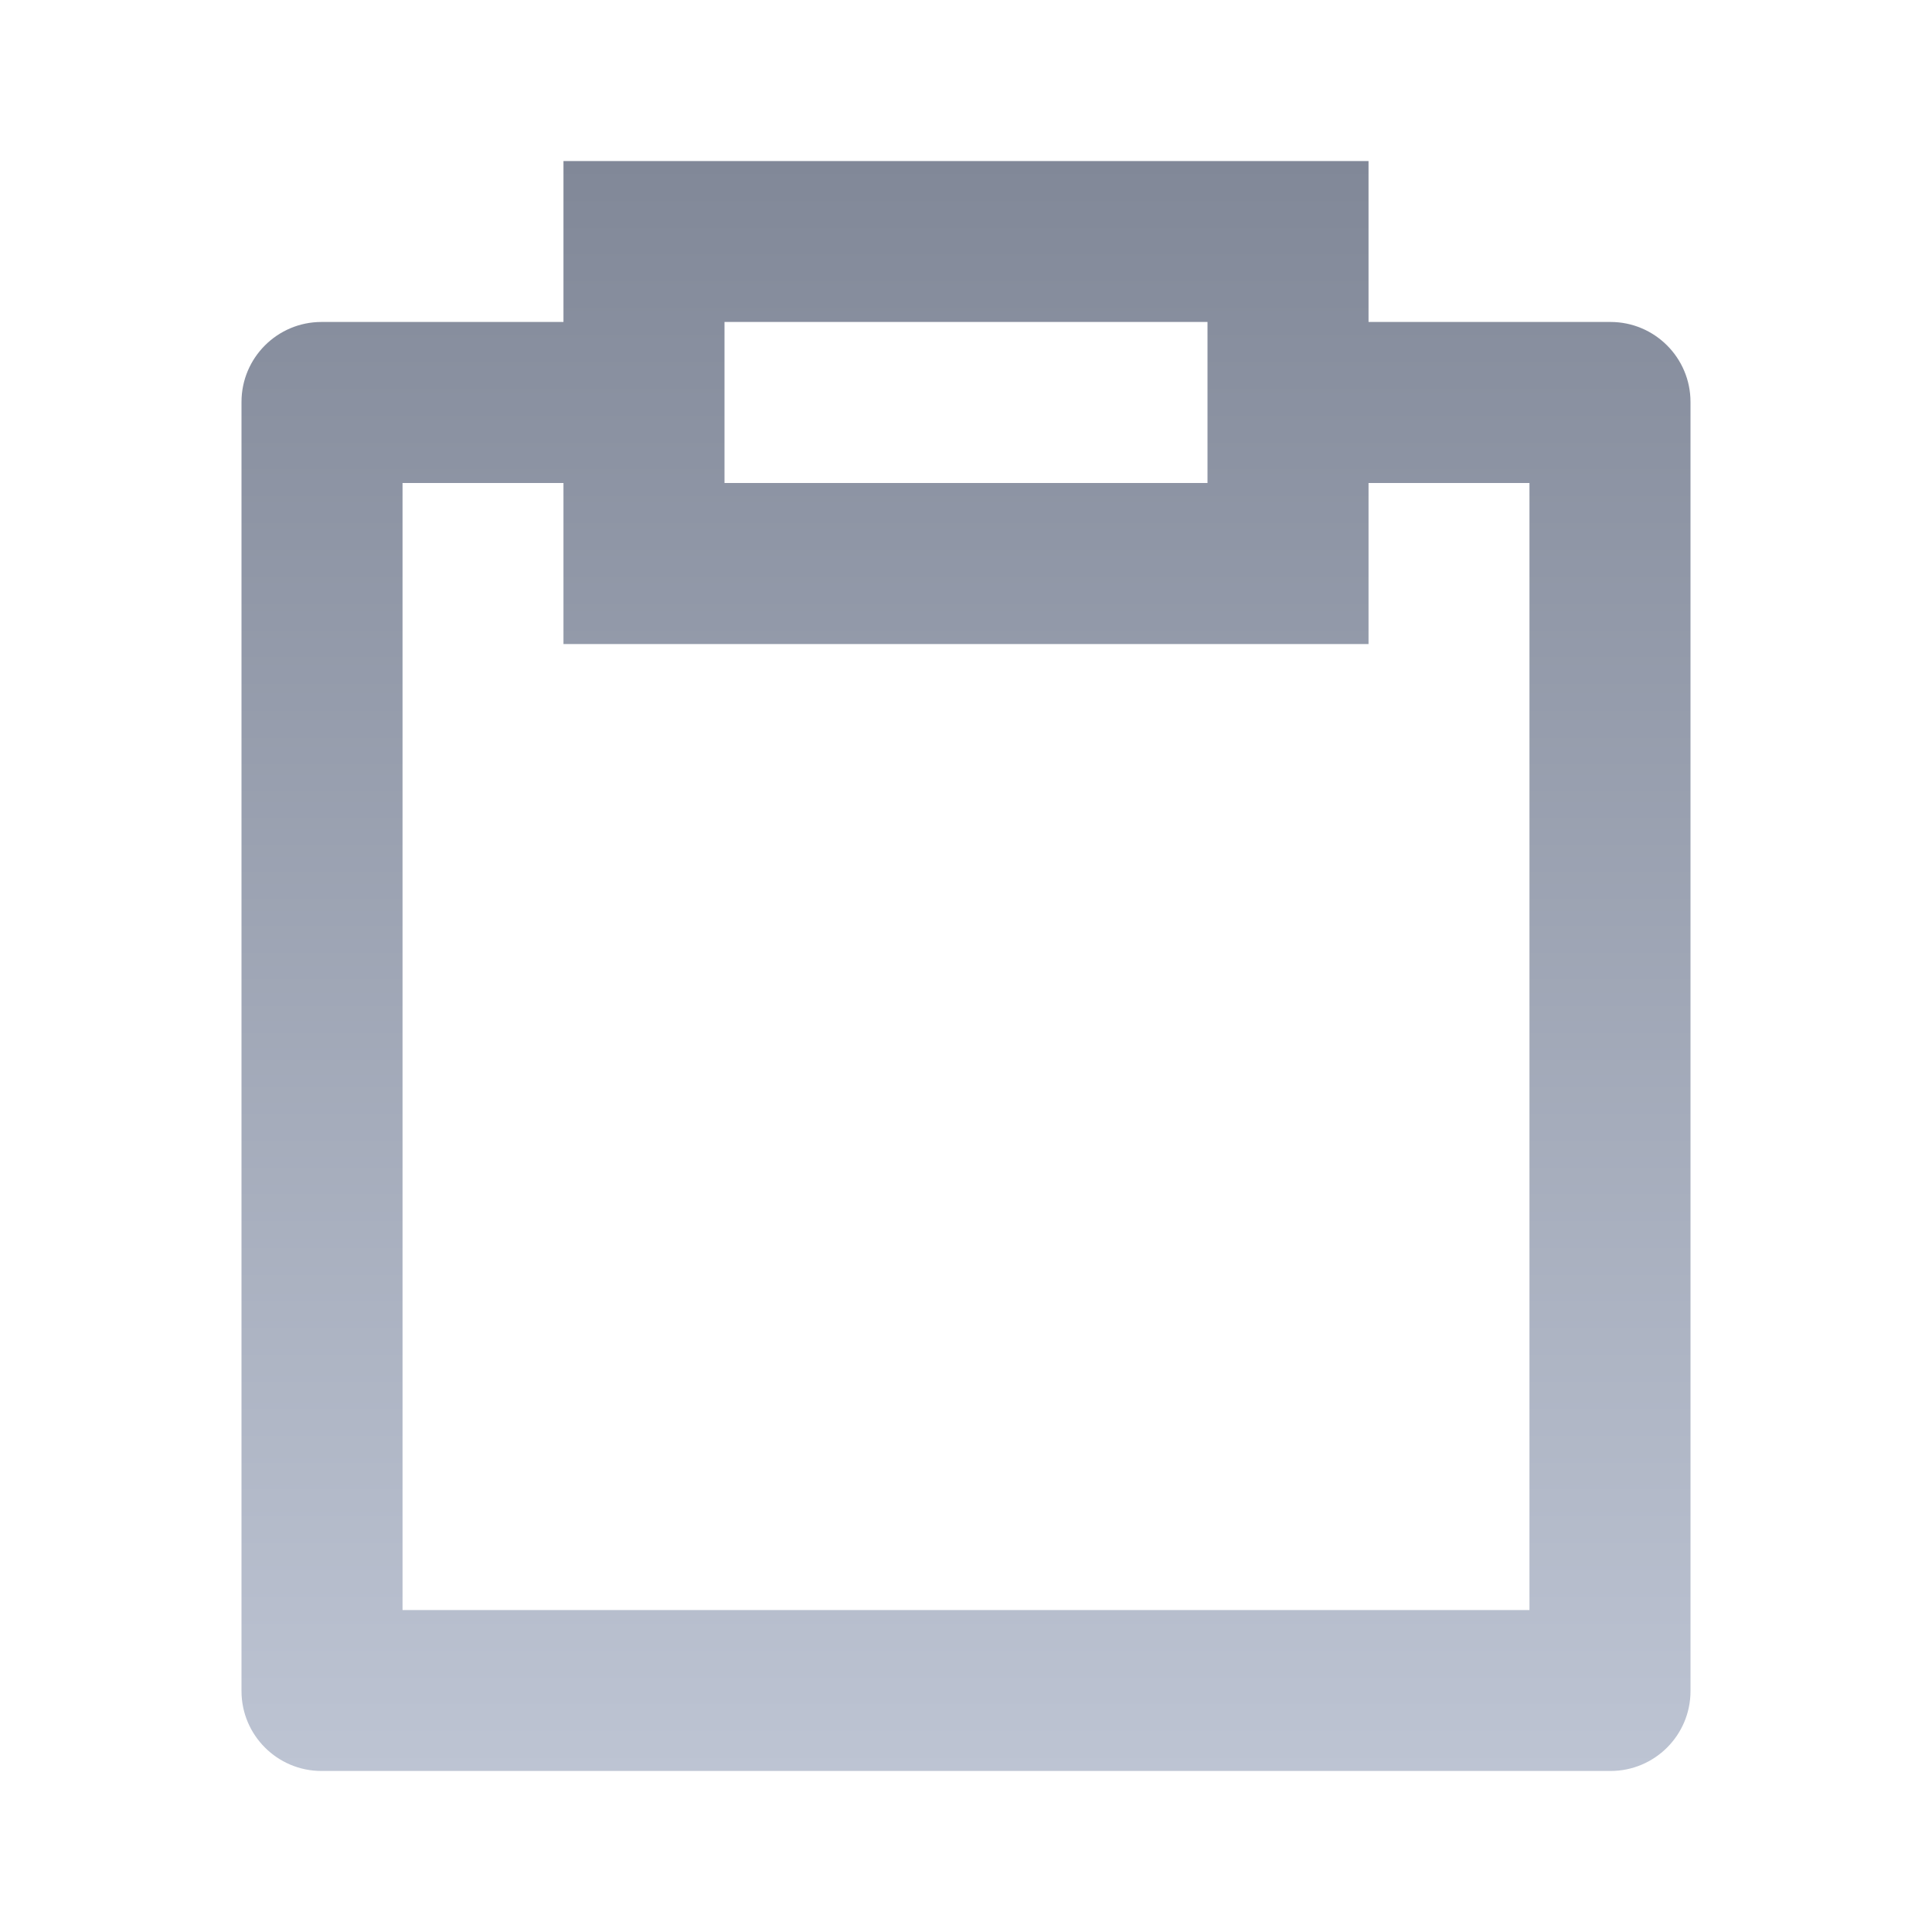 <svg width="20" height="20" viewBox="0 0 20 20" fill="none" xmlns="http://www.w3.org/2000/svg">
<path d="M5.833 3.333V1.667H14.167V3.333H16.672C17.129 3.333 17.5 3.704 17.5 4.161V17.506C17.5 17.963 17.129 18.333 16.672 18.333H3.328C2.871 18.333 2.5 17.962 2.5 17.506V4.161C2.5 3.704 2.871 3.333 3.328 3.333H5.833ZM5.833 5H4.167V16.667H15.833V5H14.167V6.667H5.833V5ZM7.5 3.333V5H12.5V3.333H7.5Z" fill="url(#paint0_linear_18_4752)"/>
<defs>
<linearGradient id="paint0_linear_18_4752" x1="10" y1="1.667" x2="10" y2="18.333" gradientUnits="userSpaceOnUse">
<stop stop-color="#818898"/>
<stop offset="1" stop-color="#BDC4D3"/>
</linearGradient>
</defs>
</svg>
